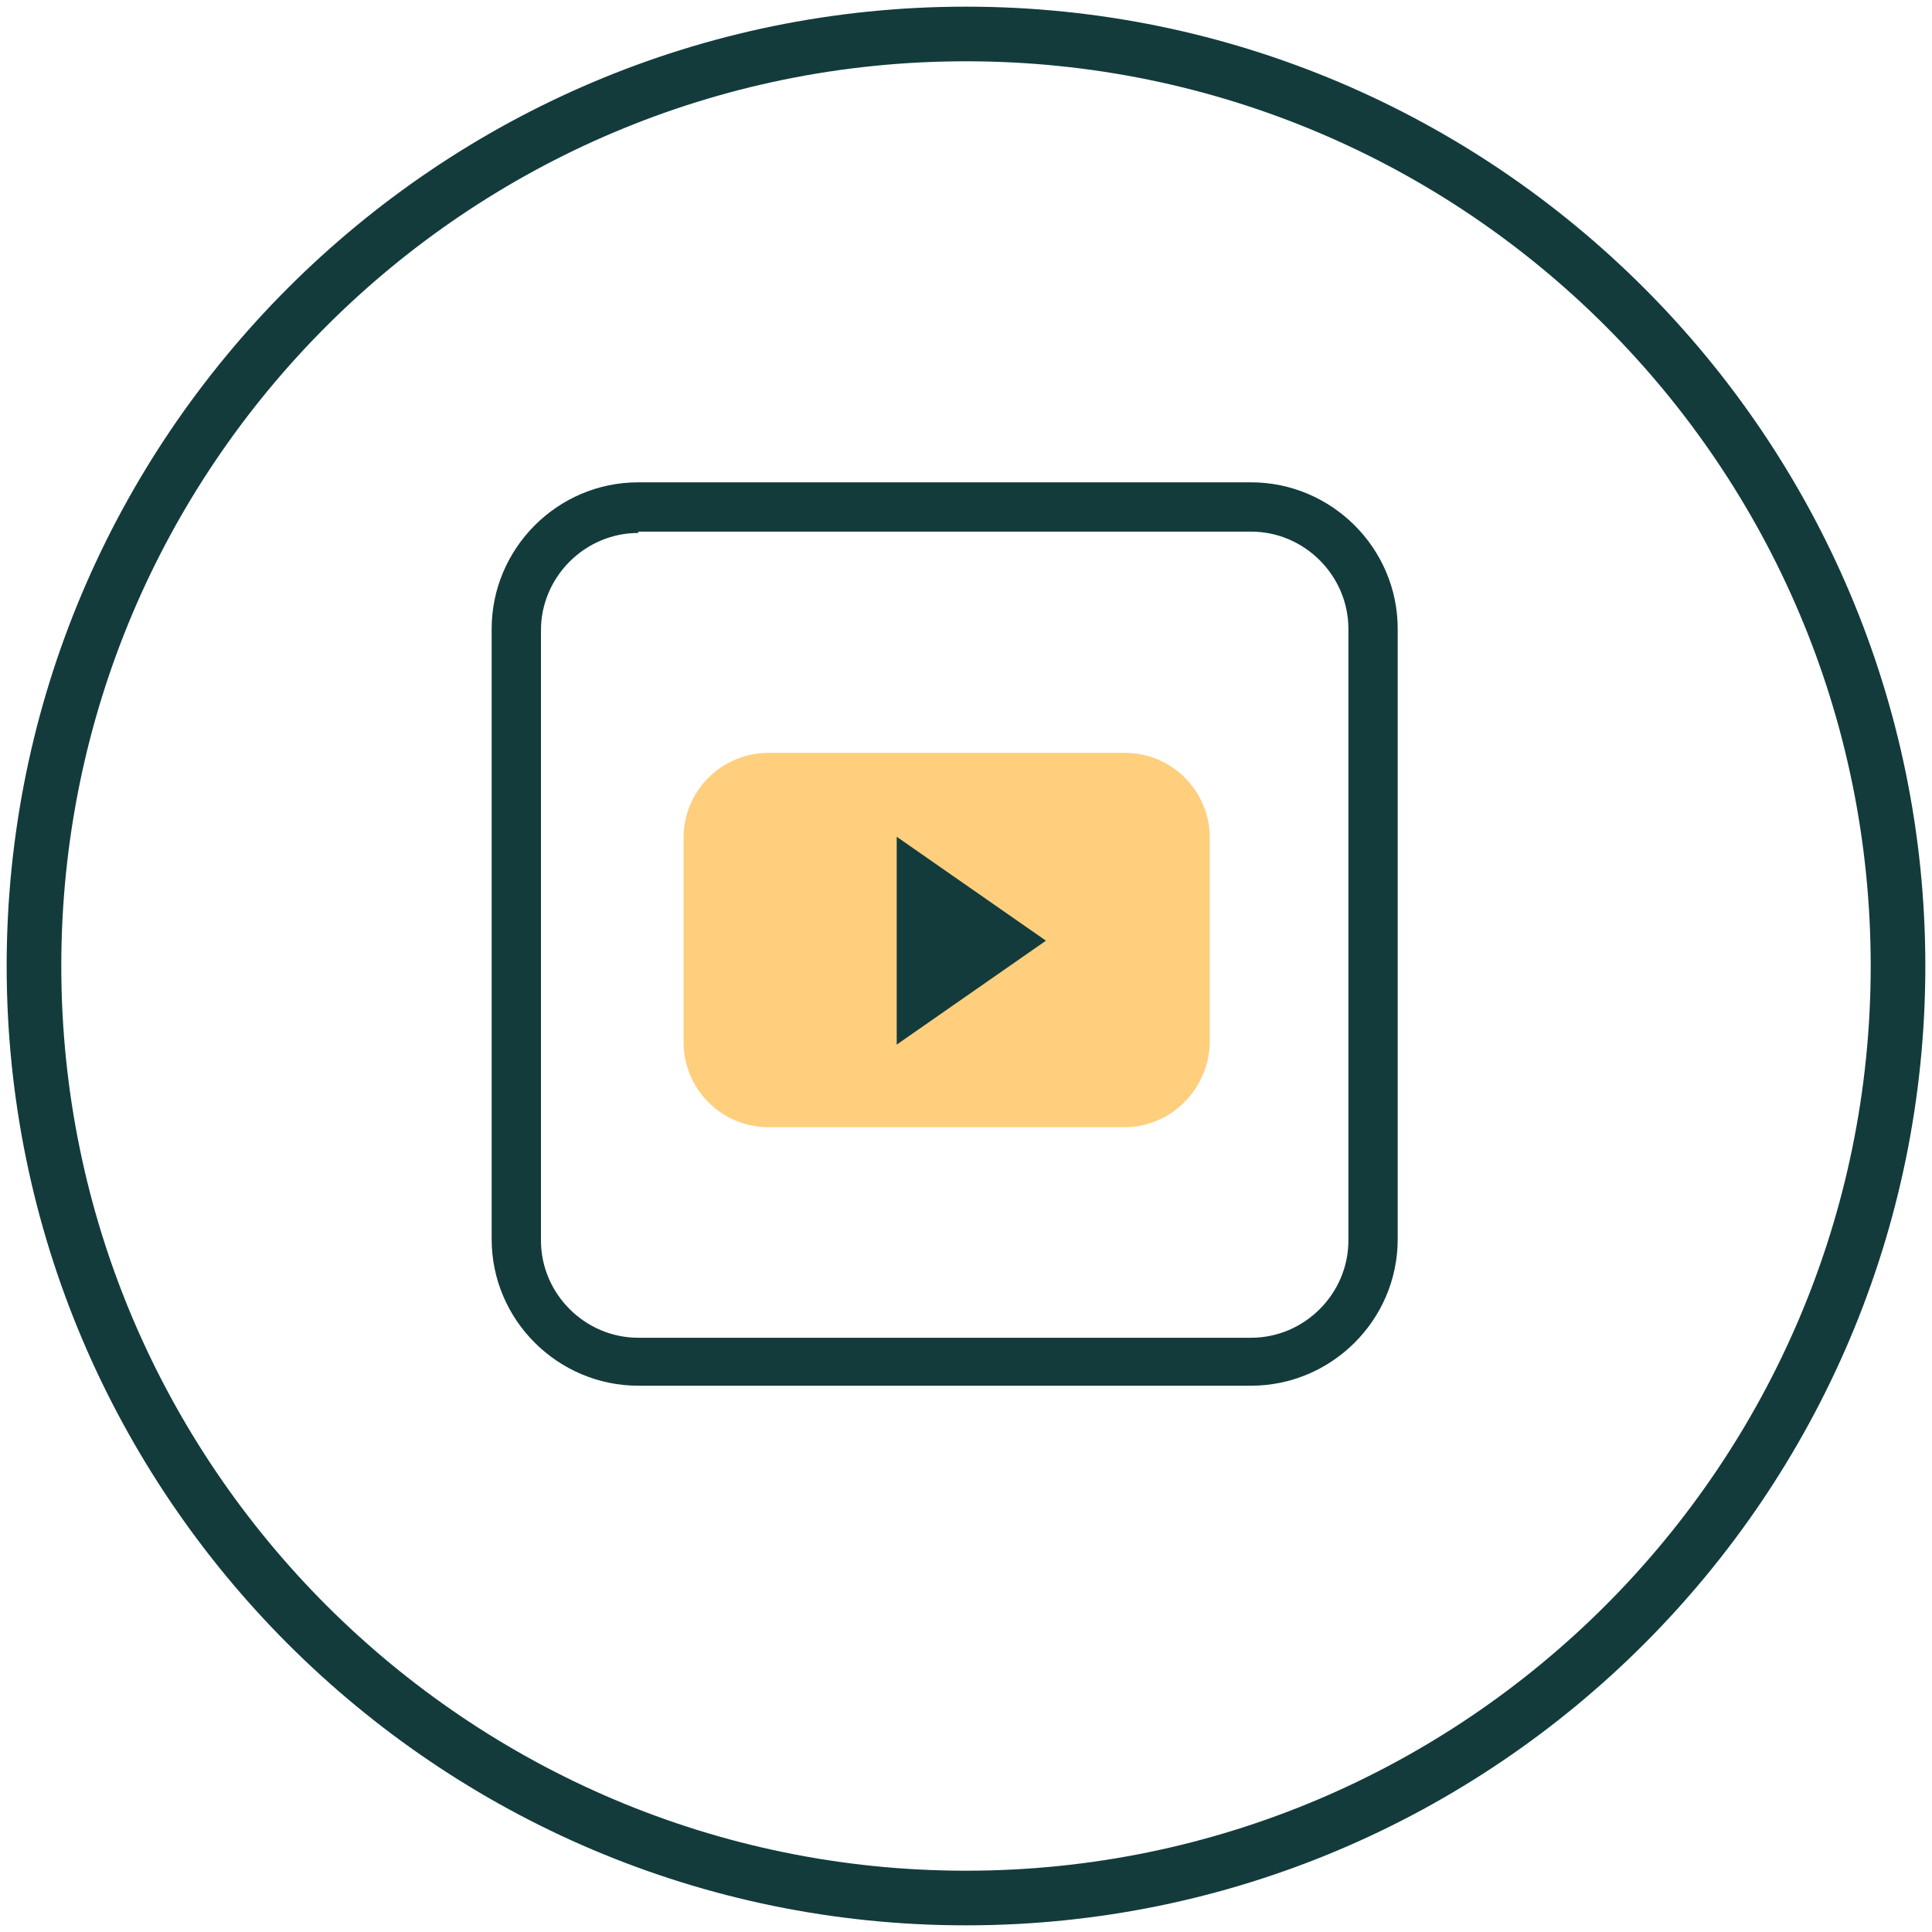 <?xml version="1.0" encoding="utf-8"?>
<!-- Generator: Adobe Illustrator 26.2.1, SVG Export Plug-In . SVG Version: 6.00 Build 0)  -->
<svg version="1.1" id="Layer_1" xmlns="http://www.w3.org/2000/svg" xmlns:xlink="http://www.w3.org/1999/xlink" x="0px" y="0px"
	 width="145px" height="145px" viewBox="0 0 145 145" style="enable-background:new 0 0 145 145;" xml:space="preserve">
<style type="text/css">
	.st0{fill:#133B3B;}
	.st1{fill:#FFCF7E;}
</style>
<g>
	<g>
		<path class="st0" d="M72.5,144.5c-39.7,0-72-32.3-72-72s32.3-72,72-72c39.7,0,72,32.3,72,72S112.2,144.5,72.5,144.5z M72.5,4.6
			C35,4.6,4.6,35,4.6,72.5c0,37.5,30.5,67.9,67.9,67.9c37.5,0,67.9-30.5,67.9-67.9C140.4,35,110,4.6,72.5,4.6z"/>
	</g>
	<g>
		<path class="st0" d="M93.9,104h-46c-6,0-11-4.9-11-11V47.2c0-6,4.9-11,11-11h46c6,0,11,4.9,11,11v45.8
			C104.9,99.1,99.9,104,93.9,104z M47.9,40c-4,0-7.3,3.3-7.3,7.3v45.8c0,4,3.3,7.3,7.3,7.3h46c4,0,7.3-3.3,7.3-7.3V47.2
			c0-4-3.3-7.3-7.3-7.3H47.9z"/>
	</g>
	<g>
		<path class="st1" d="M84.4,84.6H57.7c-3.6,0-6.4-2.9-6.4-6.4V62.9c0-3.6,2.9-6.4,6.4-6.4h26.7c3.6,0,6.4,2.9,6.4,6.4v15.2
			C90.8,81.7,87.9,84.6,84.4,84.6"/>
	</g>
	<g>
		<polyline class="st0" points="67.3,78.4 78.5,70.6 67.3,62.8 		"/>
	</g>
</g>
</svg>
